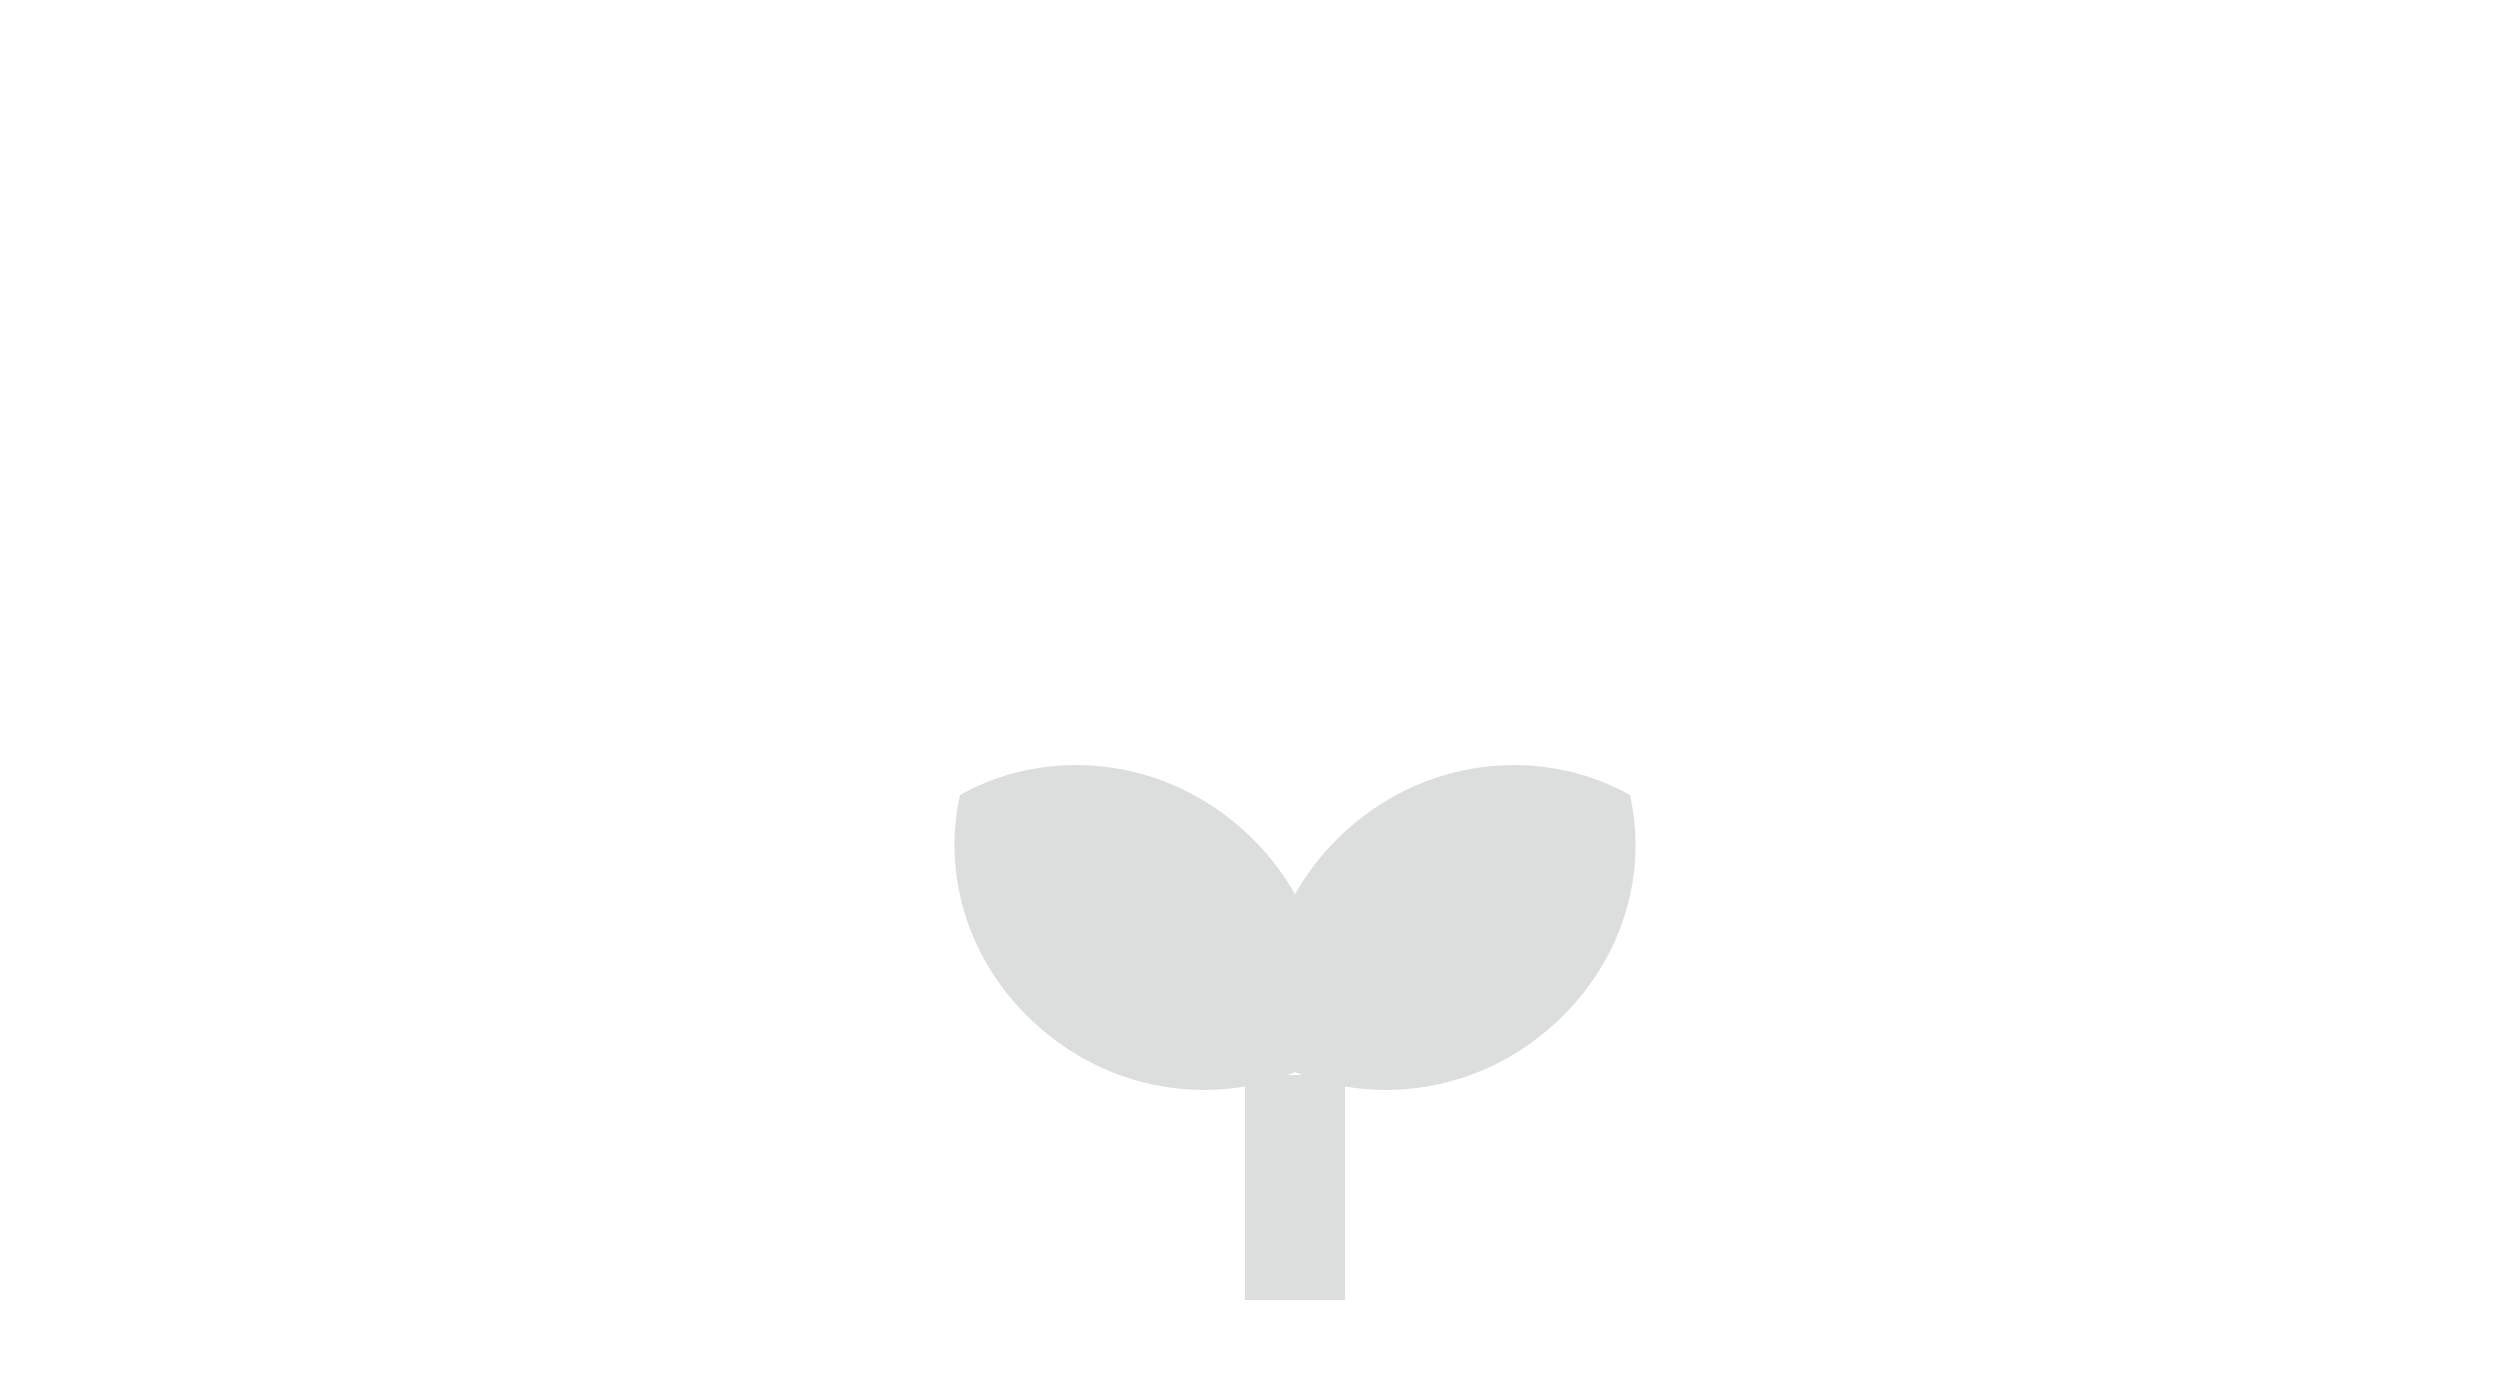 <?xml version="1.0" encoding="utf-8"?>
<!-- Generator: Adobe Illustrator 23.0.4, SVG Export Plug-In . SVG Version: 6.00 Build 0)  -->
<svg version="1.1" id="圖層_1" xmlns="http://www.w3.org/2000/svg" xmlns:xlink="http://www.w3.org/1999/xlink" x="0px" y="0px"
	 viewBox="0 0 50 28" style="enable-background:new 0 0 50 28;" xml:space="preserve">
<style type="text/css">
	.st0{fill:none;stroke:#DCDDDD;stroke-width:2;}
	.st1{fill-rule:evenodd;clip-rule:evenodd;fill:#DCDDDD;}
</style>
<path class="st0" d="M25.9,21.5V26"/>
<path class="st1" d="M32.6,15.9c0.4,1.8-0.3,3.7-1.9,4.9c-1.6,1.2-3.7,1.3-5.3,0.4c-0.4-1.8,0.3-3.7,1.9-4.9
	C28.9,15.1,31,15,32.6,15.9z"/>
<path class="st1" d="M19.2,15.9c-0.4,1.8,0.3,3.7,1.9,4.9c1.6,1.2,3.7,1.3,5.3,0.4c0.4-1.8-0.3-3.7-1.9-4.9
	C22.9,15.1,20.8,15,19.2,15.9z"/>
</svg>
